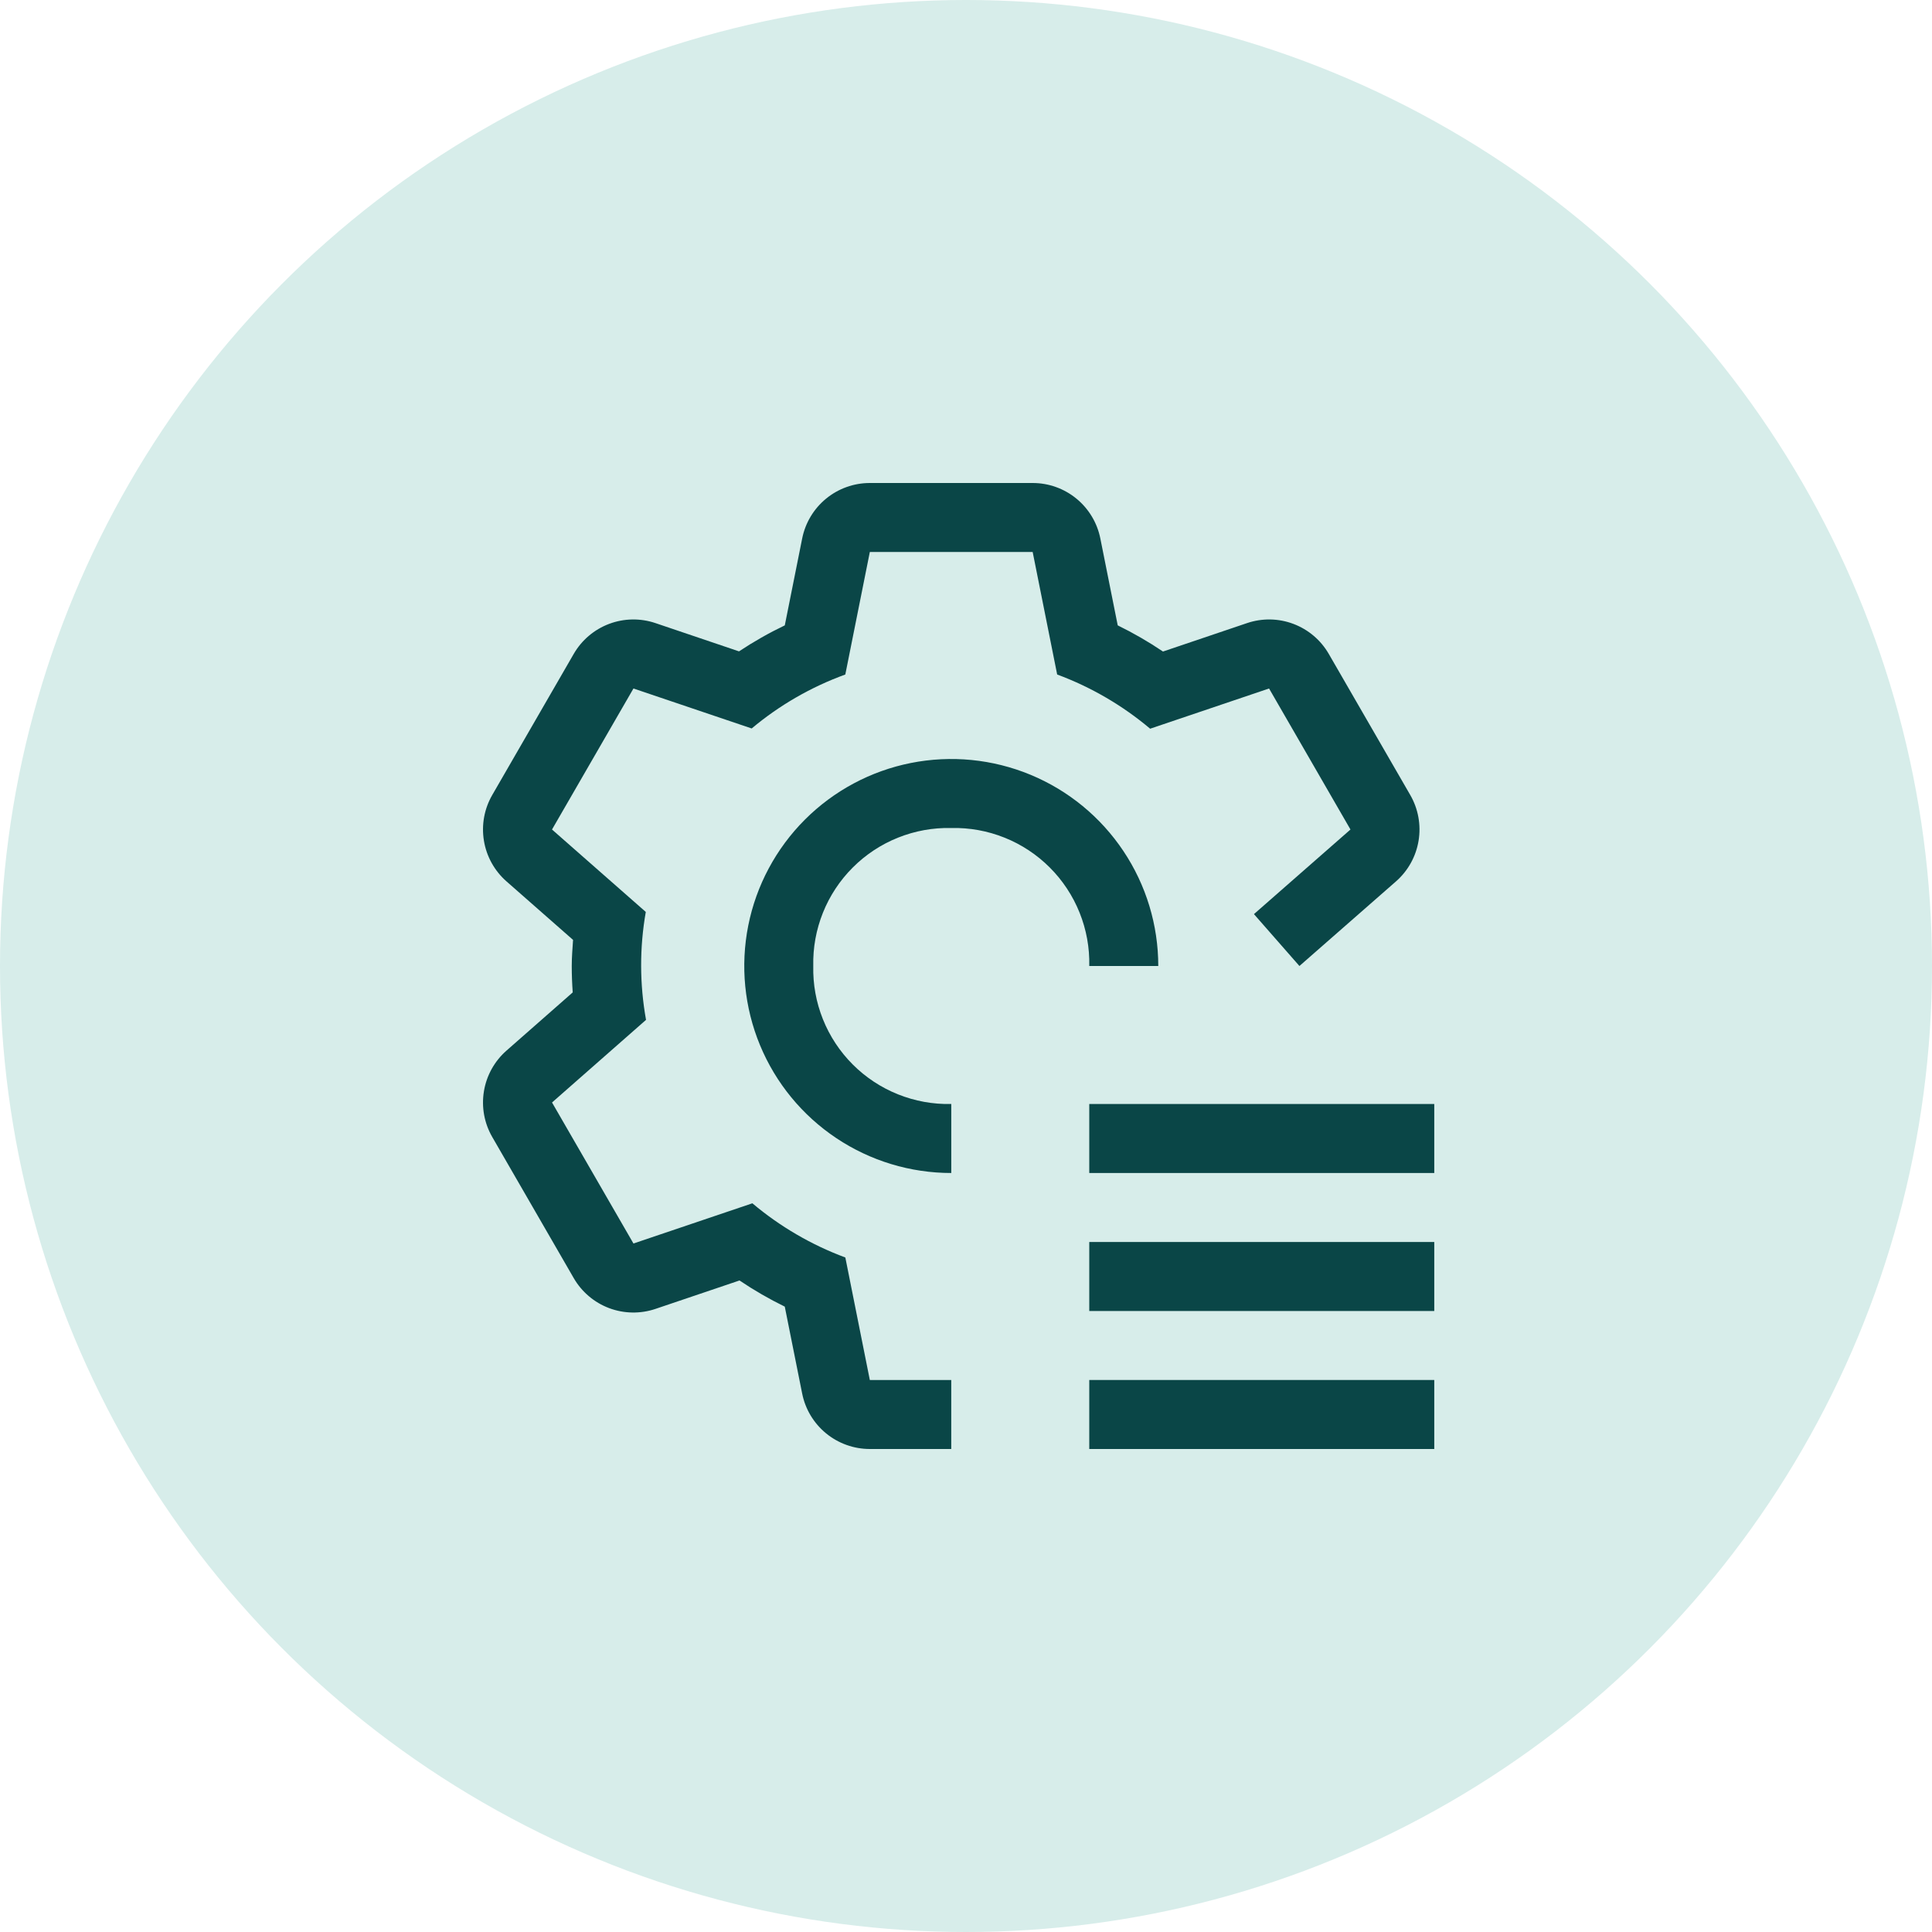 <svg width="96" height="96" viewBox="0 0 96 96" fill="none" xmlns="http://www.w3.org/2000/svg">
<circle cx="48" cy="48" r="48" fill="#D7EDEA"/>
<path d="M71.268 54.857H54.125V58.286H71.268V54.857Z" fill="#0A4647"/>
<path d="M71.268 61.714H54.125V65.143H71.268V61.714Z" fill="#0A4647"/>
<path d="M71.268 68.571H54.125V72H71.268V68.571Z" fill="#0A4647"/>
<path d="M47.268 54.857C46.362 54.878 45.461 54.714 44.62 54.377C43.779 54.04 43.014 53.535 42.374 52.895C41.733 52.254 41.228 51.489 40.891 50.648C40.554 49.807 40.39 48.906 40.411 48C40.39 47.094 40.554 46.193 40.891 45.352C41.228 44.511 41.733 43.746 42.374 43.106C43.014 42.465 43.779 41.96 44.62 41.623C45.461 41.286 46.362 41.122 47.268 41.143C48.174 41.122 49.075 41.286 49.916 41.623C50.758 41.96 51.522 42.465 52.163 43.106C52.803 43.746 53.308 44.511 53.645 45.352C53.983 46.193 54.146 47.094 54.125 48H57.554C57.554 45.966 56.951 43.977 55.82 42.286C54.69 40.594 53.084 39.276 51.204 38.497C49.325 37.719 47.257 37.515 45.261 37.912C43.266 38.309 41.434 39.288 39.995 40.727C38.557 42.166 37.577 43.998 37.18 45.993C36.783 47.989 36.987 50.057 37.765 51.936C38.544 53.816 39.862 55.422 41.554 56.552C43.245 57.682 45.234 58.286 47.268 58.286V54.857Z" fill="#0A4647"/>
<path d="M70.075 39.504L66.028 32.496C65.633 31.809 65.011 31.281 64.269 31.001C63.527 30.721 62.712 30.708 61.961 30.963L57.788 32.374C57.069 31.89 56.318 31.455 55.539 31.074L54.675 26.756C54.52 25.979 54.1 25.28 53.487 24.777C52.874 24.274 52.106 24 51.313 24H43.221C42.429 24 41.661 24.275 41.048 24.777C40.435 25.28 40.015 25.979 39.86 26.756L38.996 31.074C38.209 31.451 37.449 31.883 36.721 32.366L32.574 30.963C31.823 30.708 31.007 30.721 30.265 31.001C29.523 31.281 28.902 31.809 28.506 32.496L24.459 39.504C24.063 40.19 23.917 40.993 24.046 41.775C24.174 42.557 24.57 43.27 25.165 43.794L28.475 46.703C28.446 47.134 28.41 47.562 28.41 48C28.41 48.442 28.427 48.879 28.458 49.312L25.165 52.206C24.57 52.73 24.174 53.443 24.046 54.225C23.917 55.007 24.063 55.81 24.459 56.496L28.506 63.504C28.902 64.191 29.523 64.719 30.265 64.999C31.007 65.278 31.823 65.292 32.574 65.037L36.746 63.626C37.465 64.111 38.217 64.545 38.995 64.926L39.859 69.244C40.014 70.021 40.434 70.72 41.047 71.223C41.66 71.725 42.429 72 43.221 72H47.267V68.571H43.221L42.004 62.484C40.321 61.859 38.758 60.948 37.385 59.791L31.476 61.789L27.43 54.782L32.101 50.676C31.781 48.903 31.777 47.088 32.089 45.314L27.429 41.218L31.476 34.211L37.351 36.197C38.733 35.039 40.308 34.132 42.003 33.516L43.221 27.429H51.313L52.53 33.516C54.214 34.141 55.776 35.052 57.15 36.209L63.059 34.211L67.104 41.218L62.308 45.422L64.568 48L69.368 43.794C69.964 43.271 70.36 42.557 70.488 41.775C70.617 40.993 70.471 40.19 70.075 39.504Z" fill="#0A4647"/>
</svg>
